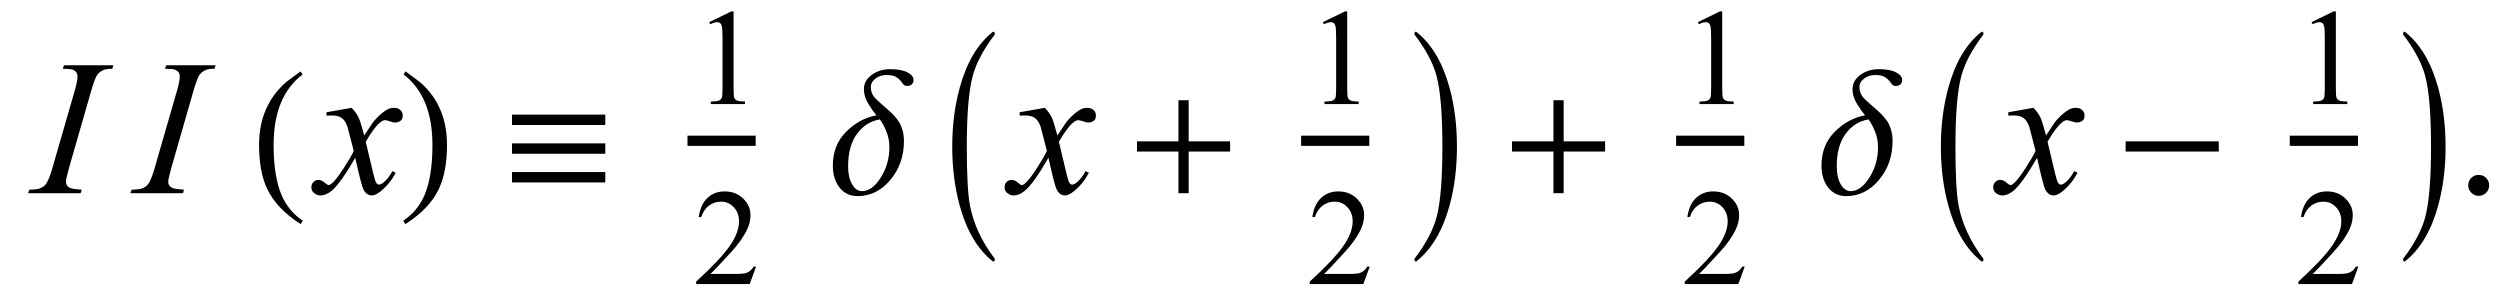 <?xml version="1.0" encoding="UTF-8"?>
<svg xmlns="http://www.w3.org/2000/svg" xmlns:xlink="http://www.w3.org/1999/xlink"  viewBox="0 0 220 26" version="1.1">
<defs>
<g>
<symbol overflow="visible" id="glyph0-0">
<path style="stroke:none;" d="M 2.359 0 L 2.359 -10.625 L 10.859 -10.625 L 10.859 0 Z M 2.625 -0.266 L 10.594 -0.266 L 10.594 -10.359 L 2.625 -10.359 Z M 2.625 -0.266 "/>
</symbol>
<symbol overflow="visible" id="glyph0-1">
<path style="stroke:none;" d="M 4.191 -0.309 L 4.102 0 L -0.531 0 L -0.414 -0.309 C 0.051 -0.32 0.355 -0.355 0.508 -0.422 C 0.75 -0.516 0.93 -0.648 1.047 -0.812 C 1.23 -1.074 1.418 -1.539 1.609 -2.207 L 3.57 -9 C 3.734 -9.562 3.82 -9.988 3.82 -10.277 C 3.82 -10.422 3.781 -10.543 3.711 -10.641 C 3.641 -10.742 3.527 -10.816 3.383 -10.871 C 3.234 -10.922 2.949 -10.949 2.523 -10.949 L 2.625 -11.258 L 6.973 -11.258 L 6.883 -10.949 C 6.527 -10.953 6.266 -10.914 6.094 -10.832 C 5.844 -10.723 5.652 -10.562 5.523 -10.359 C 5.395 -10.156 5.227 -9.699 5.023 -9 L 3.07 -2.207 C 2.895 -1.582 2.805 -1.184 2.805 -1.012 C 2.805 -0.875 2.84 -0.758 2.91 -0.66 C 2.98 -0.562 3.09 -0.488 3.242 -0.438 C 3.395 -0.383 3.711 -0.34 4.191 -0.309 Z M 4.191 -0.309 "/>
</symbol>
<symbol overflow="visible" id="glyph0-2">
<path style="stroke:none;" d="M 2.945 -7.512 C 3.219 -7.223 3.422 -6.938 3.562 -6.648 C 3.66 -6.449 3.824 -5.926 4.051 -5.078 L 4.781 -6.176 C 4.977 -6.441 5.211 -6.695 5.488 -6.934 C 5.766 -7.176 6.008 -7.34 6.219 -7.43 C 6.352 -7.484 6.496 -7.512 6.656 -7.512 C 6.895 -7.512 7.086 -7.449 7.227 -7.32 C 7.367 -7.195 7.438 -7.039 7.438 -6.855 C 7.438 -6.645 7.395 -6.504 7.312 -6.426 C 7.156 -6.285 6.98 -6.219 6.781 -6.219 C 6.664 -6.219 6.539 -6.242 6.406 -6.293 C 6.148 -6.383 5.973 -6.426 5.887 -6.426 C 5.754 -6.426 5.594 -6.348 5.414 -6.191 C 5.07 -5.906 4.66 -5.348 4.184 -4.523 L 4.863 -1.668 C 4.969 -1.23 5.059 -0.969 5.129 -0.883 C 5.203 -0.797 5.273 -0.754 5.344 -0.754 C 5.461 -0.754 5.598 -0.82 5.754 -0.945 C 6.059 -1.199 6.316 -1.531 6.531 -1.941 L 6.824 -1.793 C 6.477 -1.141 6.031 -0.598 5.496 -0.164 C 5.191 0.078 4.934 0.199 4.723 0.199 C 4.414 0.199 4.168 0.023 3.984 -0.324 C 3.867 -0.539 3.629 -1.469 3.262 -3.113 C 2.398 -1.613 1.707 -0.648 1.188 -0.215 C 0.852 0.062 0.523 0.199 0.207 0.199 C -0.016 0.199 -0.215 0.117 -0.398 -0.043 C -0.531 -0.164 -0.598 -0.328 -0.598 -0.531 C -0.598 -0.715 -0.535 -0.867 -0.414 -0.988 C -0.293 -1.109 -0.145 -1.172 0.031 -1.172 C 0.211 -1.172 0.398 -1.082 0.598 -0.906 C 0.742 -0.777 0.852 -0.715 0.93 -0.715 C 0.996 -0.715 1.082 -0.758 1.188 -0.848 C 1.445 -1.059 1.801 -1.512 2.25 -2.207 C 2.699 -2.906 2.992 -3.41 3.129 -3.719 C 2.785 -5.062 2.602 -5.773 2.574 -5.852 C 2.445 -6.211 2.281 -6.465 2.074 -6.617 C 1.871 -6.766 1.57 -6.84 1.172 -6.84 C 1.043 -6.84 0.898 -6.836 0.73 -6.824 L 0.73 -7.121 Z M 2.945 -7.512 "/>
</symbol>
<symbol overflow="visible" id="glyph1-0">
<path style="stroke:none;" d="M 1 0 L 1 -12.797 L 7 -12.797 L 7 0 Z M 2 -1 L 6 -1 L 6 -11.797 L 2 -11.797 Z M 2 -1 "/>
</symbol>
<symbol overflow="visible" id="glyph1-1">
<path style="stroke:none;" d="M 4.656 2.43 L 4.461 2.719 C 3.055 1.828 2.07 0.793 1.508 -0.383 C 1.035 -1.383 0.797 -2.676 0.797 -4.258 C 0.797 -5.582 1.062 -6.754 1.594 -7.773 C 1.984 -8.535 2.52 -9.207 3.195 -9.789 C 3.613 -10.102 4.027 -10.41 4.445 -10.719 L 4.625 -10.445 C 2.926 -9.16 2.078 -7.09 2.078 -4.242 C 2.078 -2.395 2.312 -0.922 2.781 0.172 C 3.184 1.113 3.809 1.867 4.656 2.43 Z M 4.656 2.43 "/>
</symbol>
<symbol overflow="visible" id="glyph1-2">
<path style="stroke:none;" d="M 4.336 -4.258 C 4.336 -2.676 4.098 -1.383 3.625 -0.383 C 3.066 0.793 2.082 1.828 0.672 2.719 L 0.477 2.43 C 1.324 1.867 1.953 1.113 2.359 0.172 C 2.824 -0.922 3.055 -2.395 3.055 -4.242 C 3.055 -7.09 2.207 -9.16 0.516 -10.445 L 0.688 -10.719 C 1.105 -10.41 1.52 -10.102 1.938 -9.789 C 2.621 -9.207 3.156 -8.535 3.547 -7.773 C 4.074 -6.754 4.336 -5.582 4.336 -4.258 Z M 4.336 -4.258 "/>
</symbol>
<symbol overflow="visible" id="glyph1-3">
<path style="stroke:none;" d="M 9.266 -6 L 1.055 -6 L 1.055 -6.914 L 9.266 -6.914 Z M 9.266 -3.469 L 1.055 -3.469 L 1.055 -4.383 L 9.266 -4.383 Z M 9.266 -0.945 L 1.055 -0.945 L 1.055 -1.859 L 9.266 -1.859 Z M 9.266 -0.945 "/>
</symbol>
<symbol overflow="visible" id="glyph1-4">
<path style="stroke:none;" d="M 7.391 -9.969 C 7.391 -9.809 7.344 -9.68 7.246 -9.582 C 7.148 -9.484 7.012 -9.438 6.828 -9.438 C 6.672 -9.438 6.559 -9.488 6.488 -9.59 C 6.418 -9.691 6.332 -9.801 6.227 -9.922 C 6.137 -10.027 6.008 -10.133 5.836 -10.238 C 5.664 -10.344 5.383 -10.398 4.992 -10.398 C 4.637 -10.398 4.324 -10.297 4.047 -10.09 C 3.77 -9.883 3.633 -9.629 3.633 -9.328 C 3.633 -8.922 3.793 -8.566 4.113 -8.266 C 4.434 -7.965 4.758 -7.672 5.086 -7.391 C 5.66 -6.906 6.047 -6.453 6.246 -6.027 C 6.445 -5.602 6.547 -5.129 6.547 -4.609 C 6.547 -3.266 6.148 -2.117 5.352 -1.168 C 4.555 -0.219 3.59 0.258 2.461 0.258 C 1.805 0.258 1.277 0.008 0.883 -0.492 C 0.488 -0.992 0.289 -1.637 0.289 -2.43 C 0.289 -3.633 0.68 -4.625 1.461 -5.406 C 2.242 -6.188 3.129 -6.668 4.125 -6.852 C 3.926 -7.082 3.695 -7.41 3.426 -7.84 C 3.156 -8.27 3.023 -8.707 3.023 -9.148 C 3.023 -9.652 3.254 -10.074 3.711 -10.41 C 4.168 -10.746 4.715 -10.914 5.344 -10.914 C 5.996 -10.914 6.5 -10.82 6.855 -10.633 C 7.211 -10.445 7.391 -10.223 7.391 -9.969 Z M 5.266 -4.062 C 5.266 -4.535 5.18 -4.988 5.004 -5.422 C 4.828 -5.855 4.637 -6.211 4.43 -6.492 C 3.613 -6.355 2.941 -5.934 2.418 -5.227 C 1.895 -4.52 1.633 -3.566 1.633 -2.367 C 1.633 -1.711 1.75 -1.184 1.984 -0.781 C 2.219 -0.379 2.508 -0.18 2.852 -0.18 C 3.457 -0.18 4.008 -0.578 4.512 -1.379 C 5.016 -2.18 5.266 -3.074 5.266 -4.062 Z M 5.266 -4.062 "/>
</symbol>
<symbol overflow="visible" id="glyph1-5">
<path style="stroke:none;" d="M 4.547 5.805 C 4.547 5.945 4.496 6.016 4.398 6.016 L 4.367 6 C 3.027 4.941 2.059 3.305 1.453 1.086 C 1.016 -0.504 0.797 -2.23 0.797 -4.094 C 0.797 -5.957 1.016 -7.684 1.453 -9.273 C 2.059 -11.496 3.027 -13.137 4.367 -14.195 L 4.398 -14.211 C 4.496 -14.211 4.547 -14.141 4.547 -14 C 4.547 -13.988 4.543 -13.973 4.531 -13.953 C 3.535 -12.641 2.891 -11.422 2.594 -10.297 C 2.25 -9.012 2.078 -6.941 2.078 -4.094 C 2.078 -1.605 2.172 0.129 2.359 1.102 C 2.672 2.711 3.395 4.262 4.531 5.758 C 4.543 5.77 4.547 5.785 4.547 5.805 Z M 4.547 5.805 "/>
</symbol>
<symbol overflow="visible" id="glyph1-6">
<path style="stroke:none;" d="M 9.25 -3.664 L 5.602 -3.664 L 5.602 0 L 4.703 0 L 4.703 -3.664 L 1.055 -3.664 L 1.055 -4.562 L 4.703 -4.562 L 4.703 -8.18 L 5.602 -8.18 L 5.602 -4.562 L 9.25 -4.562 Z M 9.25 -3.664 "/>
</symbol>
<symbol overflow="visible" id="glyph1-7">
<path style="stroke:none;" d="M 4.211 -4.094 C 4.211 -2.23 3.996 -0.504 3.562 1.086 C 2.953 3.305 1.98 4.941 0.641 6 L 0.609 6.016 C 0.516 6.016 0.469 5.945 0.469 5.805 C 0.469 5.793 0.473 5.777 0.484 5.758 C 1.48 4.449 2.125 3.23 2.422 2.102 C 2.762 0.82 2.93 -1.246 2.93 -4.094 C 2.93 -6.941 2.762 -9.012 2.422 -10.297 C 2.125 -11.422 1.48 -12.641 0.484 -13.953 C 0.473 -13.965 0.469 -13.98 0.469 -14 C 0.469 -14.141 0.516 -14.211 0.609 -14.211 L 0.641 -14.195 C 1.98 -13.137 2.953 -11.496 3.562 -9.273 C 3.996 -7.684 4.211 -5.957 4.211 -4.094 Z M 4.211 -4.094 "/>
</symbol>
<symbol overflow="visible" id="glyph1-8">
<path style="stroke:none;" d="M 9.25 -3.664 L 1.055 -3.664 L 1.055 -4.562 L 9.25 -4.562 Z M 9.25 -3.664 "/>
</symbol>
<symbol overflow="visible" id="glyph2-0">
<path style="stroke:none;" d="M 1.672 0 L 1.672 -7.543 L 7.707 -7.543 L 7.707 0 Z M 1.863 -0.188 L 7.52 -0.188 L 7.52 -7.355 L 1.863 -7.355 Z M 1.863 -0.188 "/>
</symbol>
<symbol overflow="visible" id="glyph2-1">
<path style="stroke:none;" d="M 1.414 -7.207 L 3.359 -8.156 L 3.555 -8.156 L 3.555 -1.41 C 3.555 -0.961 3.574 -0.684 3.609 -0.57 C 3.648 -0.461 3.727 -0.379 3.844 -0.316 C 3.961 -0.258 4.199 -0.227 4.562 -0.219 L 4.562 0 L 1.555 0 L 1.555 -0.219 C 1.934 -0.227 2.176 -0.258 2.285 -0.316 C 2.395 -0.371 2.473 -0.449 2.516 -0.547 C 2.559 -0.641 2.582 -0.93 2.582 -1.41 L 2.582 -5.723 C 2.582 -6.305 2.562 -6.676 2.523 -6.844 C 2.496 -6.969 2.445 -7.059 2.371 -7.121 C 2.301 -7.18 2.211 -7.207 2.109 -7.207 C 1.965 -7.207 1.762 -7.148 1.504 -7.023 Z M 1.414 -7.207 "/>
</symbol>
<symbol overflow="visible" id="glyph2-2">
<path style="stroke:none;" d="M 5.535 -1.539 L 4.973 0 L 0.258 0 L 0.258 -0.219 C 1.645 -1.484 2.621 -2.516 3.188 -3.316 C 3.754 -4.117 4.035 -4.852 4.035 -5.516 C 4.035 -6.023 3.883 -6.441 3.57 -6.766 C 3.262 -7.094 2.891 -7.254 2.457 -7.254 C 2.066 -7.254 1.711 -7.141 1.398 -6.91 C 1.086 -6.68 0.855 -6.344 0.707 -5.898 L 0.488 -5.898 C 0.586 -6.625 0.84 -7.184 1.246 -7.574 C 1.652 -7.961 2.16 -8.156 2.77 -8.156 C 3.418 -8.156 3.961 -7.949 4.395 -7.531 C 4.828 -7.117 5.043 -6.625 5.043 -6.059 C 5.043 -5.652 4.949 -5.25 4.762 -4.844 C 4.473 -4.207 4 -3.535 3.348 -2.824 C 2.371 -1.754 1.758 -1.109 1.516 -0.891 L 3.602 -0.891 C 4.027 -0.891 4.324 -0.906 4.492 -0.938 C 4.664 -0.969 4.82 -1.031 4.957 -1.129 C 5.094 -1.227 5.215 -1.363 5.316 -1.539 Z M 5.535 -1.539 "/>
</symbol>
<symbol overflow="visible" id="glyph3-0">
<path style="stroke:none;" d="M 2.359 0 L 2.359 -10.625 L 10.859 -10.625 L 10.859 0 Z M 2.625 -0.266 L 10.594 -0.266 L 10.594 -10.359 L 2.625 -10.359 Z M 2.625 -0.266 "/>
</symbol>
<symbol overflow="visible" id="glyph3-1">
<path style="stroke:none;" d="M 2.125 -1.609 C 2.387 -1.609 2.605 -1.52 2.781 -1.34 C 2.957 -1.16 3.047 -0.945 3.047 -0.688 C 3.047 -0.434 2.957 -0.219 2.777 -0.039 C 2.598 0.141 2.379 0.234 2.125 0.234 C 1.871 0.234 1.652 0.141 1.473 -0.039 C 1.293 -0.219 1.203 -0.434 1.203 -0.688 C 1.203 -0.949 1.293 -1.168 1.473 -1.344 C 1.652 -1.523 1.871 -1.609 2.125 -1.609 Z M 2.125 -1.609 "/>
</symbol>
</g>
</defs>
<g id="surface483725">
<g style="fill:rgb(0%,0%,0%);fill-opacity:1;">
  <use xlink:href="#glyph0-1" x="3" y="17"/>
</g>
<g style="fill:rgb(0%,0%,0%);fill-opacity:1;">
  <use xlink:href="#glyph0-1" x="12" y="17"/>
</g>
<g style="fill:rgb(0%,0%,0%);fill-opacity:1;">
  <use xlink:href="#glyph1-1" x="22" y="17"/>
</g>
<g style="fill:rgb(0%,0%,0%);fill-opacity:1;">
  <use xlink:href="#glyph0-2" x="28" y="17"/>
</g>
<g style="fill:rgb(0%,0%,0%);fill-opacity:1;">
  <use xlink:href="#glyph1-2" x="35" y="17"/>
</g>
<g style="fill:rgb(0%,0%,0%);fill-opacity:1;">
  <use xlink:href="#glyph1-3" x="44" y="17"/>
</g>
<path style="fill:none;stroke-width:0.898;stroke-linecap:square;stroke-linejoin:miter;stroke:rgb(0%,0%,0%);stroke-opacity:1;stroke-miterlimit:10;" d="M 67.949 16.387 L 73.051 16.387 " transform="matrix(1,0,0,1,-7,-4)"/>
<g style="fill:rgb(0%,0%,0%);fill-opacity:1;">
  <use xlink:href="#glyph2-1" x="61" y="9.157"/>
</g>
<g style="fill:rgb(0%,0%,0%);fill-opacity:1;">
  <use xlink:href="#glyph2-2" x="61" y="25"/>
</g>
<g style="fill:rgb(0%,0%,0%);fill-opacity:1;">
  <use xlink:href="#glyph1-4" x="73" y="17"/>
</g>
<g style="fill:rgb(0%,0%,0%);fill-opacity:1;">
  <use xlink:href="#glyph1-5" x="83" y="17"/>
</g>
<g style="fill:rgb(0%,0%,0%);fill-opacity:1;">
  <use xlink:href="#glyph0-2" x="89" y="17"/>
</g>
<g style="fill:rgb(0%,0%,0%);fill-opacity:1;">
  <use xlink:href="#glyph1-6" x="99" y="17"/>
</g>
<path style="fill:none;stroke-width:0.898;stroke-linecap:square;stroke-linejoin:miter;stroke:rgb(0%,0%,0%);stroke-opacity:1;stroke-miterlimit:10;" d="M 121.949 16.387 L 127.051 16.387 " transform="matrix(1,0,0,1,-7,-4)"/>
<g style="fill:rgb(0%,0%,0%);fill-opacity:1;">
  <use xlink:href="#glyph2-1" x="115" y="9.157"/>
</g>
<g style="fill:rgb(0%,0%,0%);fill-opacity:1;">
  <use xlink:href="#glyph2-2" x="115" y="25"/>
</g>
<g style="fill:rgb(0%,0%,0%);fill-opacity:1;">
  <use xlink:href="#glyph1-7" x="124" y="17"/>
</g>
<g style="fill:rgb(0%,0%,0%);fill-opacity:1;">
  <use xlink:href="#glyph1-6" x="132" y="17"/>
</g>
<path style="fill:none;stroke-width:0.898;stroke-linecap:square;stroke-linejoin:miter;stroke:rgb(0%,0%,0%);stroke-opacity:1;stroke-miterlimit:10;" d="M 154.949 16.387 L 160.051 16.387 " transform="matrix(1,0,0,1,-7,-4)"/>
<g style="fill:rgb(0%,0%,0%);fill-opacity:1;">
  <use xlink:href="#glyph2-1" x="148" y="9.157"/>
</g>
<g style="fill:rgb(0%,0%,0%);fill-opacity:1;">
  <use xlink:href="#glyph2-2" x="148" y="25"/>
</g>
<g style="fill:rgb(0%,0%,0%);fill-opacity:1;">
  <use xlink:href="#glyph1-4" x="160" y="17"/>
</g>
<g style="fill:rgb(0%,0%,0%);fill-opacity:1;">
  <use xlink:href="#glyph1-5" x="170" y="17"/>
</g>
<g style="fill:rgb(0%,0%,0%);fill-opacity:1;">
  <use xlink:href="#glyph0-2" x="176" y="17"/>
</g>
<g style="fill:rgb(0%,0%,0%);fill-opacity:1;">
  <use xlink:href="#glyph1-8" x="186" y="17"/>
</g>
<path style="fill:none;stroke-width:0.898;stroke-linecap:square;stroke-linejoin:miter;stroke:rgb(0%,0%,0%);stroke-opacity:1;stroke-miterlimit:10;" d="M 208.949 16.387 L 214.051 16.387 " transform="matrix(1,0,0,1,-7,-4)"/>
<g style="fill:rgb(0%,0%,0%);fill-opacity:1;">
  <use xlink:href="#glyph2-1" x="202" y="9.157"/>
</g>
<g style="fill:rgb(0%,0%,0%);fill-opacity:1;">
  <use xlink:href="#glyph2-2" x="202" y="25"/>
</g>
<g style="fill:rgb(0%,0%,0%);fill-opacity:1;">
  <use xlink:href="#glyph1-7" x="211" y="17"/>
</g>
<g style="fill:rgb(0%,0%,0%);fill-opacity:1;">
  <use xlink:href="#glyph3-1" x="216" y="17"/>
</g>
</g>
</svg>